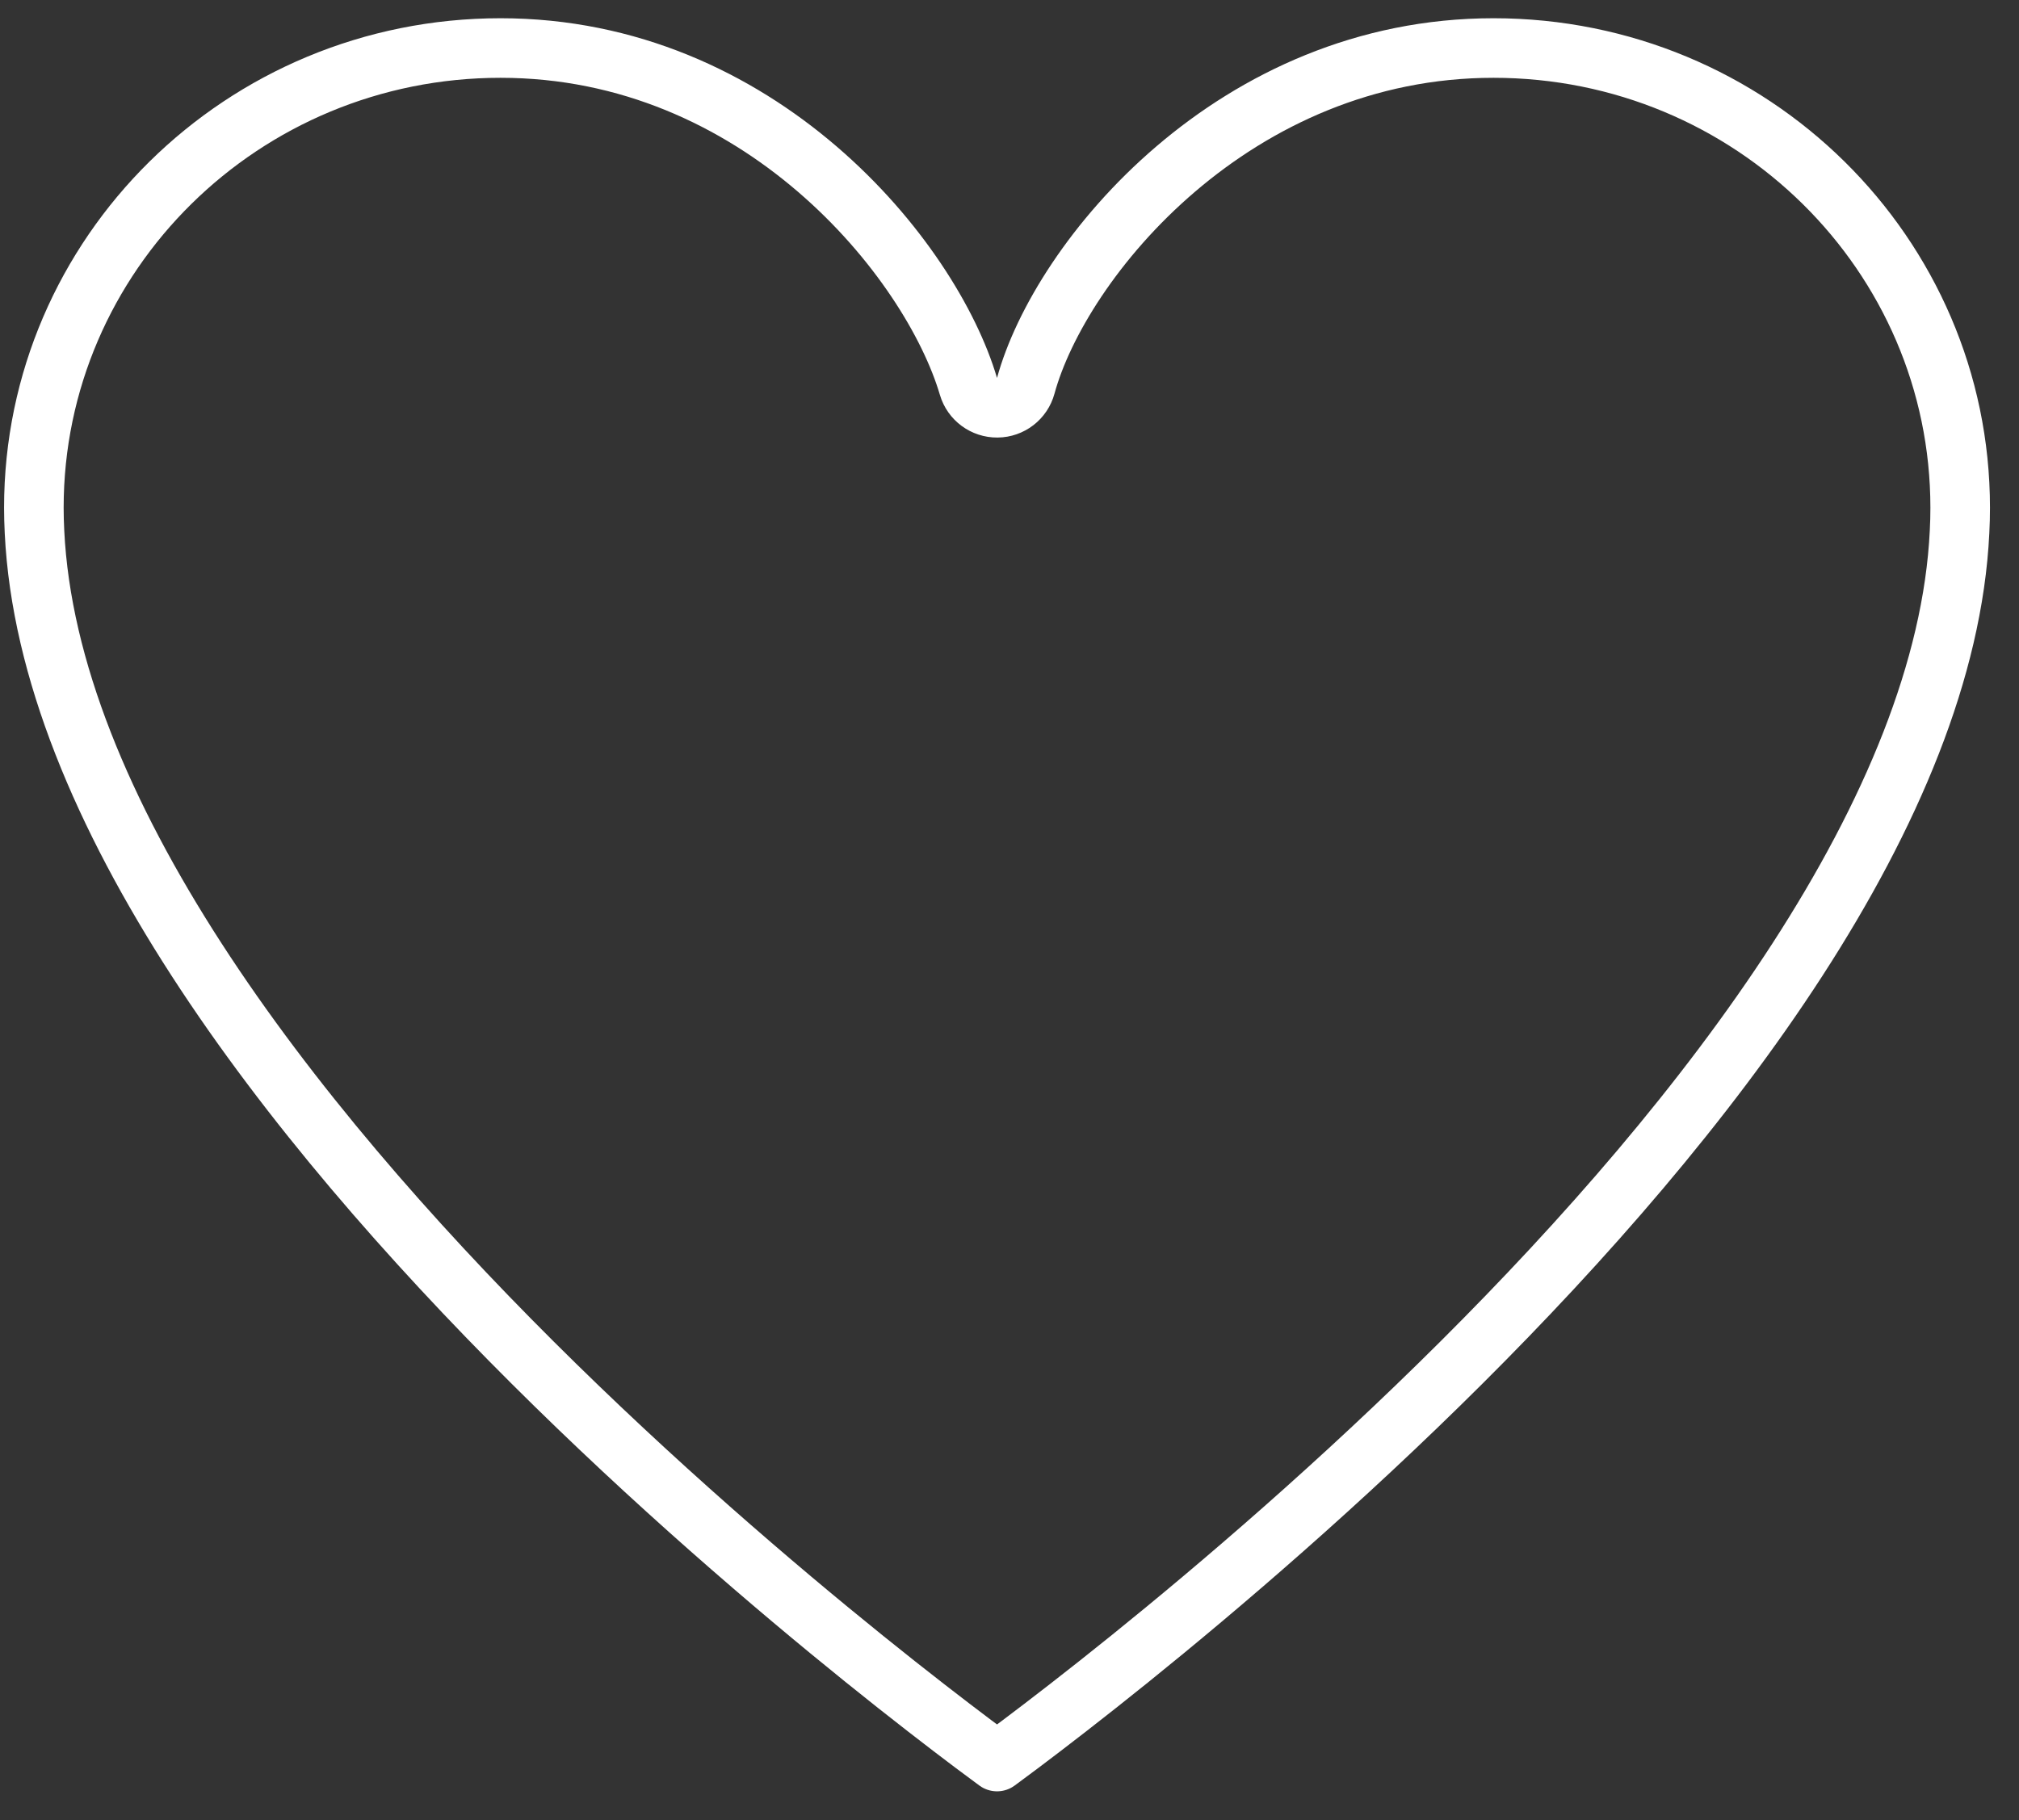 <?xml version="1.0" encoding="UTF-8"?> <svg xmlns="http://www.w3.org/2000/svg" width="61" height="55" viewBox="0 0 61 55" fill="none"><rect x="0" y="0" width="61" height="55" fill="#333333" stroke="none"/> <path d="M29.26 11.677C29.373 12.063 29.73 12.326 30.132 12.322C30.535 12.319 30.885 12.048 30.991 11.659C31.507 9.769 33.071 7.2 35.529 5.102C37.971 3.018 41.235 1.451 45.123 1.451C52.922 1.451 59.223 7.682 59.223 15.343C59.223 15.585 59.217 15.825 59.204 16.065L59.204 16.068C59.005 20.227 57.118 24.651 54.308 28.995C51.505 33.329 47.832 37.509 44.162 41.167C40.496 44.821 36.852 47.935 34.124 50.136C32.761 51.235 31.627 52.106 30.836 52.701C30.553 52.914 30.313 53.091 30.123 53.231C29.933 53.091 29.693 52.914 29.41 52.701C28.619 52.106 27.485 51.235 26.122 50.136C23.394 47.935 19.75 44.821 16.084 41.167C12.414 37.509 8.741 33.329 5.938 28.995C3.128 24.651 1.242 20.227 1.042 16.068L1.042 16.065C1.03 15.825 1.023 15.585 1.023 15.343C1.023 7.682 7.324 1.451 15.123 1.451C19.01 1.451 22.252 3.017 24.682 5.101C27.128 7.198 28.699 9.772 29.26 11.677Z" stroke="white" stroke-width="1.8" stroke-linejoin="round"></path> </svg> 